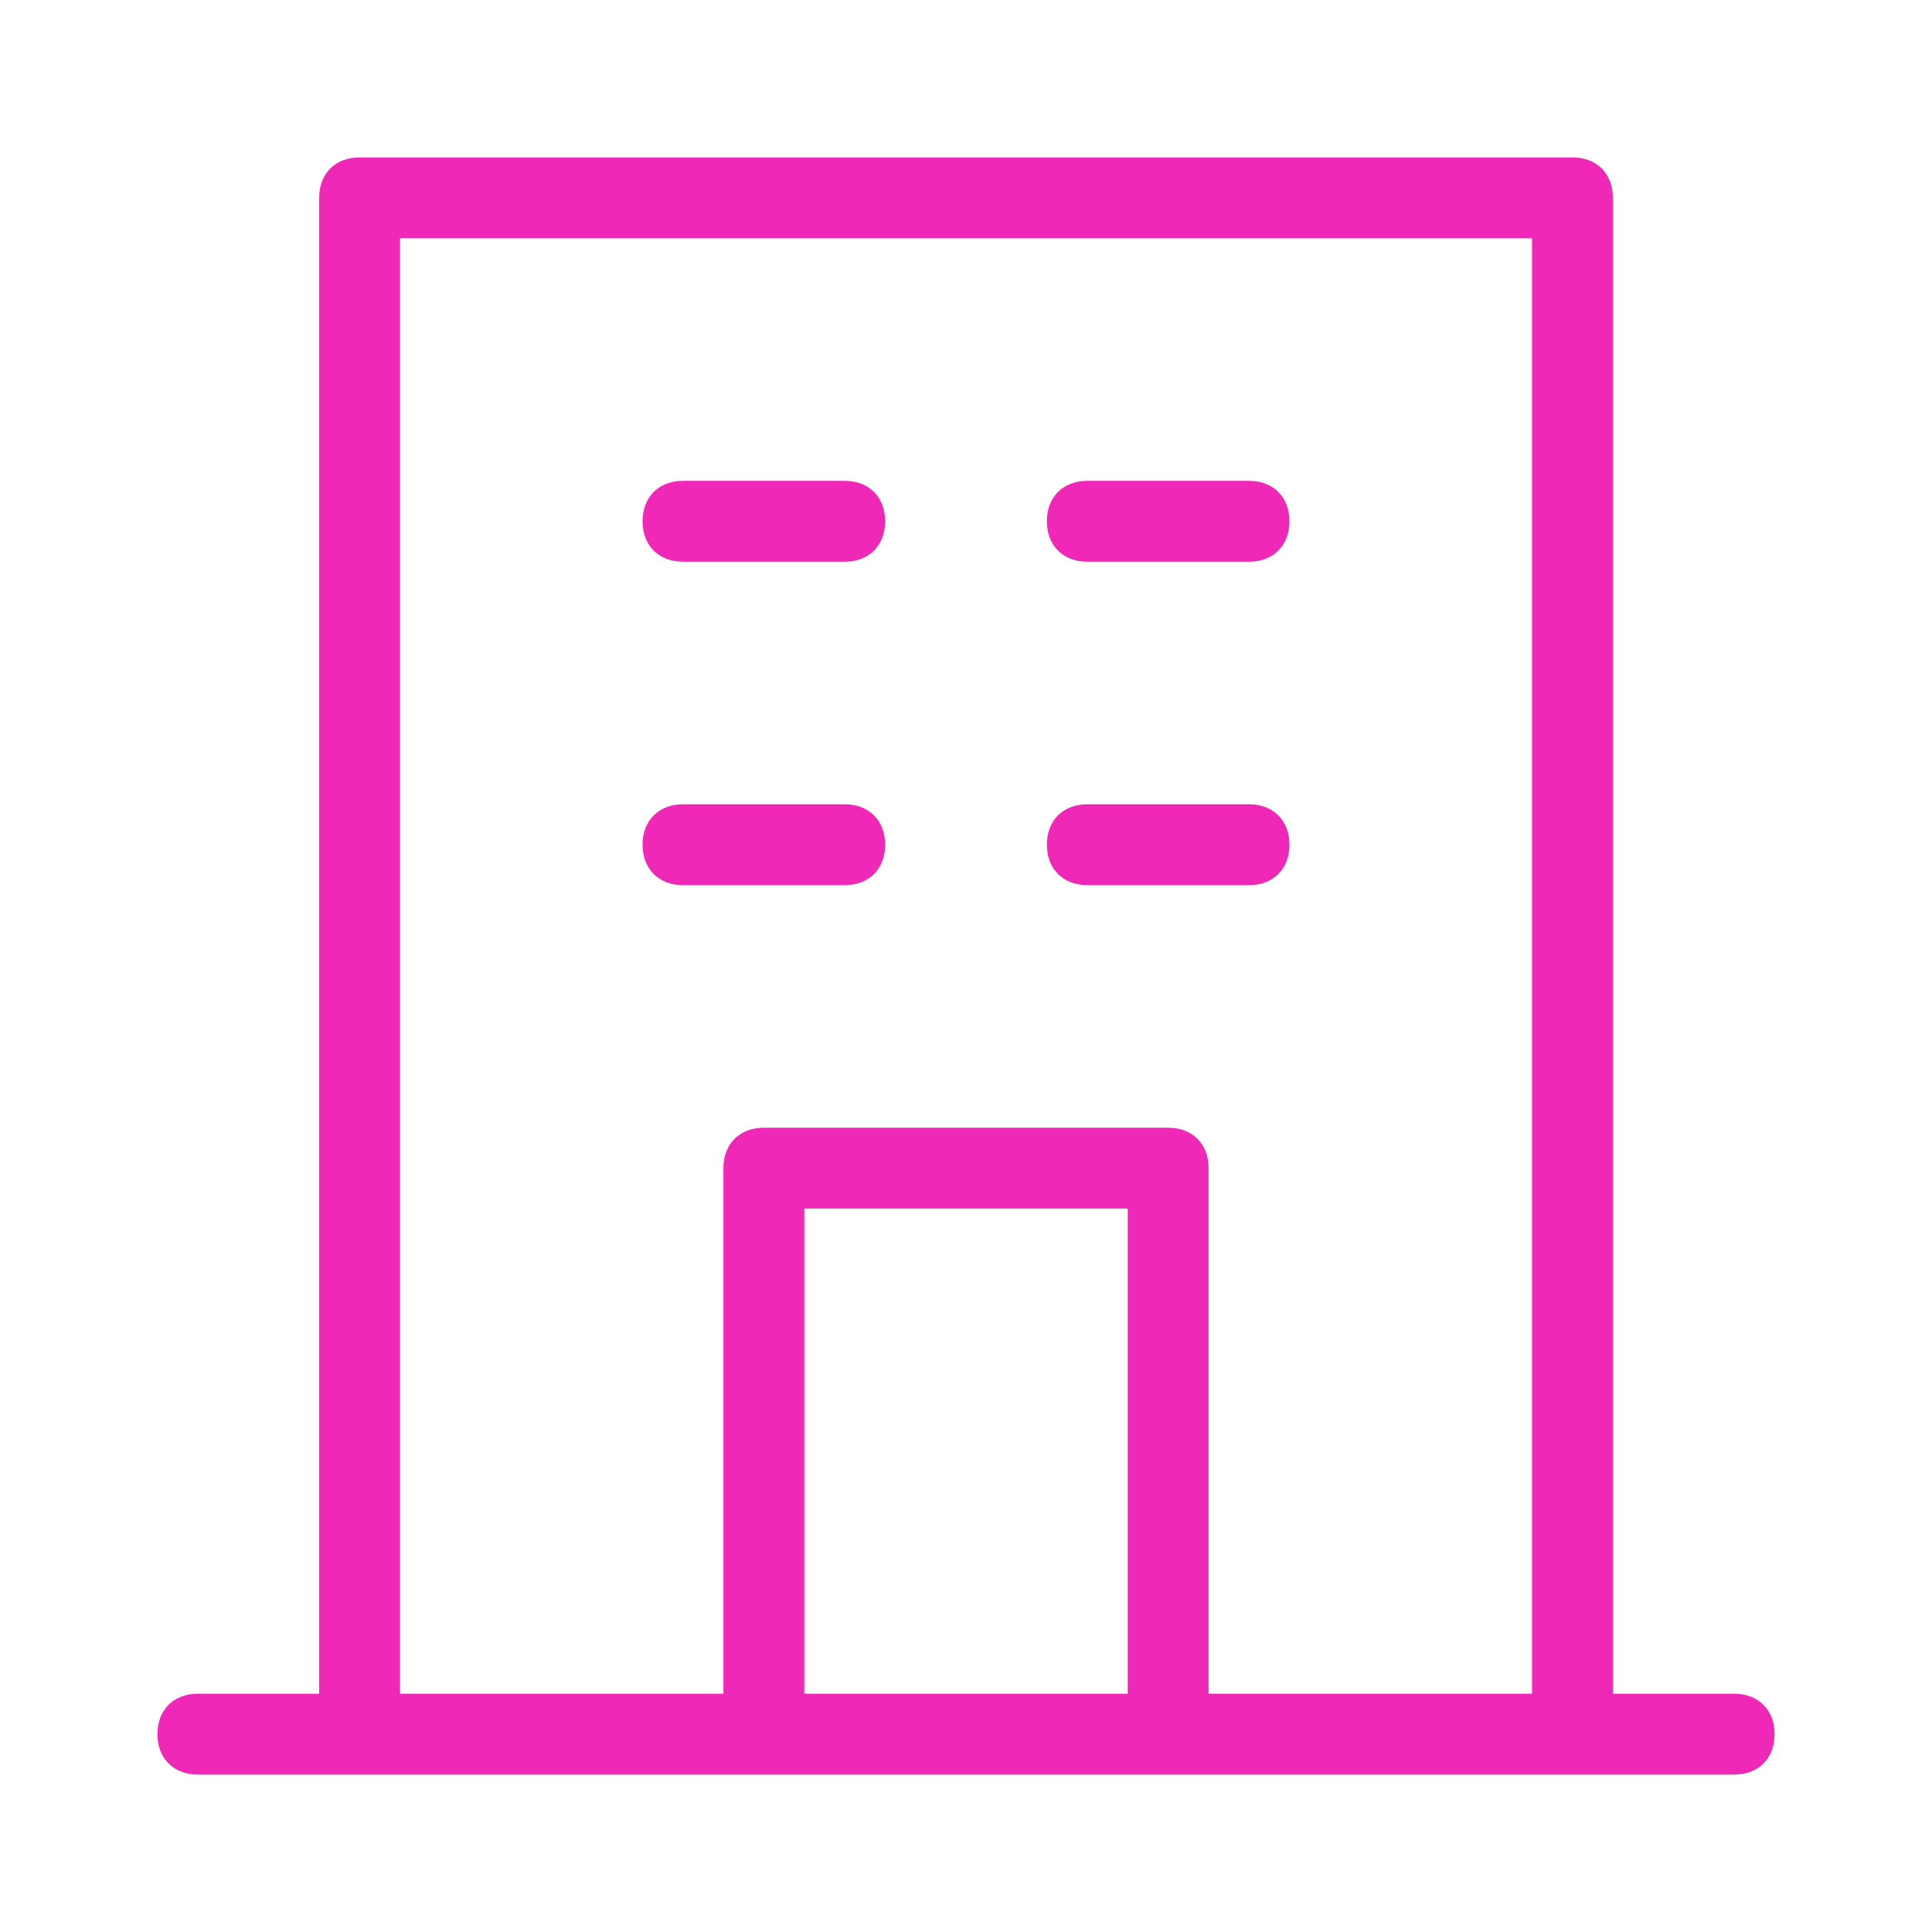 <svg xmlns="http://www.w3.org/2000/svg" fill="none" viewBox="0 0 135 135">
  <path fill="#F028B8" d="M75.975 61.85h11.3c1.695 0 2.825-1.13 2.825-2.825 0-1.695-1.13-2.825-2.825-2.825h-11.3c-1.695 0-2.825 1.13-2.825 2.825 0 1.695 1.13 2.825 2.825 2.825Zm45.2 56.5H112.7V13.825c0-1.695-1.13-2.825-2.825-2.825h-84.75c-1.695 0-2.825 1.13-2.825 2.825V118.35h-8.475c-1.695 0-2.825 1.13-2.825 2.825 0 1.695 1.13 2.825 2.825 2.825h107.35c1.695 0 2.825-1.13 2.825-2.825 0-1.695-1.13-2.825-2.825-2.825Zm-42.375 0H56.2v-33.9h22.6v33.9Zm28.25 0h-22.6V81.625c0-1.695-1.13-2.825-2.825-2.825h-28.25c-1.695 0-2.825 1.13-2.825 2.825v36.725h-22.6V16.65h79.1v101.7Zm-31.075-79.1h11.3c1.695 0 2.825-1.13 2.825-2.825 0-1.695-1.13-2.825-2.825-2.825h-11.3c-1.695 0-2.825 1.13-2.825 2.825 0 1.695 1.13 2.825 2.825 2.825Zm-28.25 22.6h11.3c1.695 0 2.825-1.13 2.825-2.825 0-1.695-1.13-2.825-2.825-2.825h-11.3c-1.695 0-2.825 1.13-2.825 2.825 0 1.695 1.13 2.825 2.825 2.825Zm0-22.6h11.3c1.695 0 2.825-1.13 2.825-2.825 0-1.695-1.13-2.825-2.825-2.825h-11.3c-1.695 0-2.825 1.13-2.825 2.825 0 1.695 1.13 2.825 2.825 2.825Z"/>
</svg>